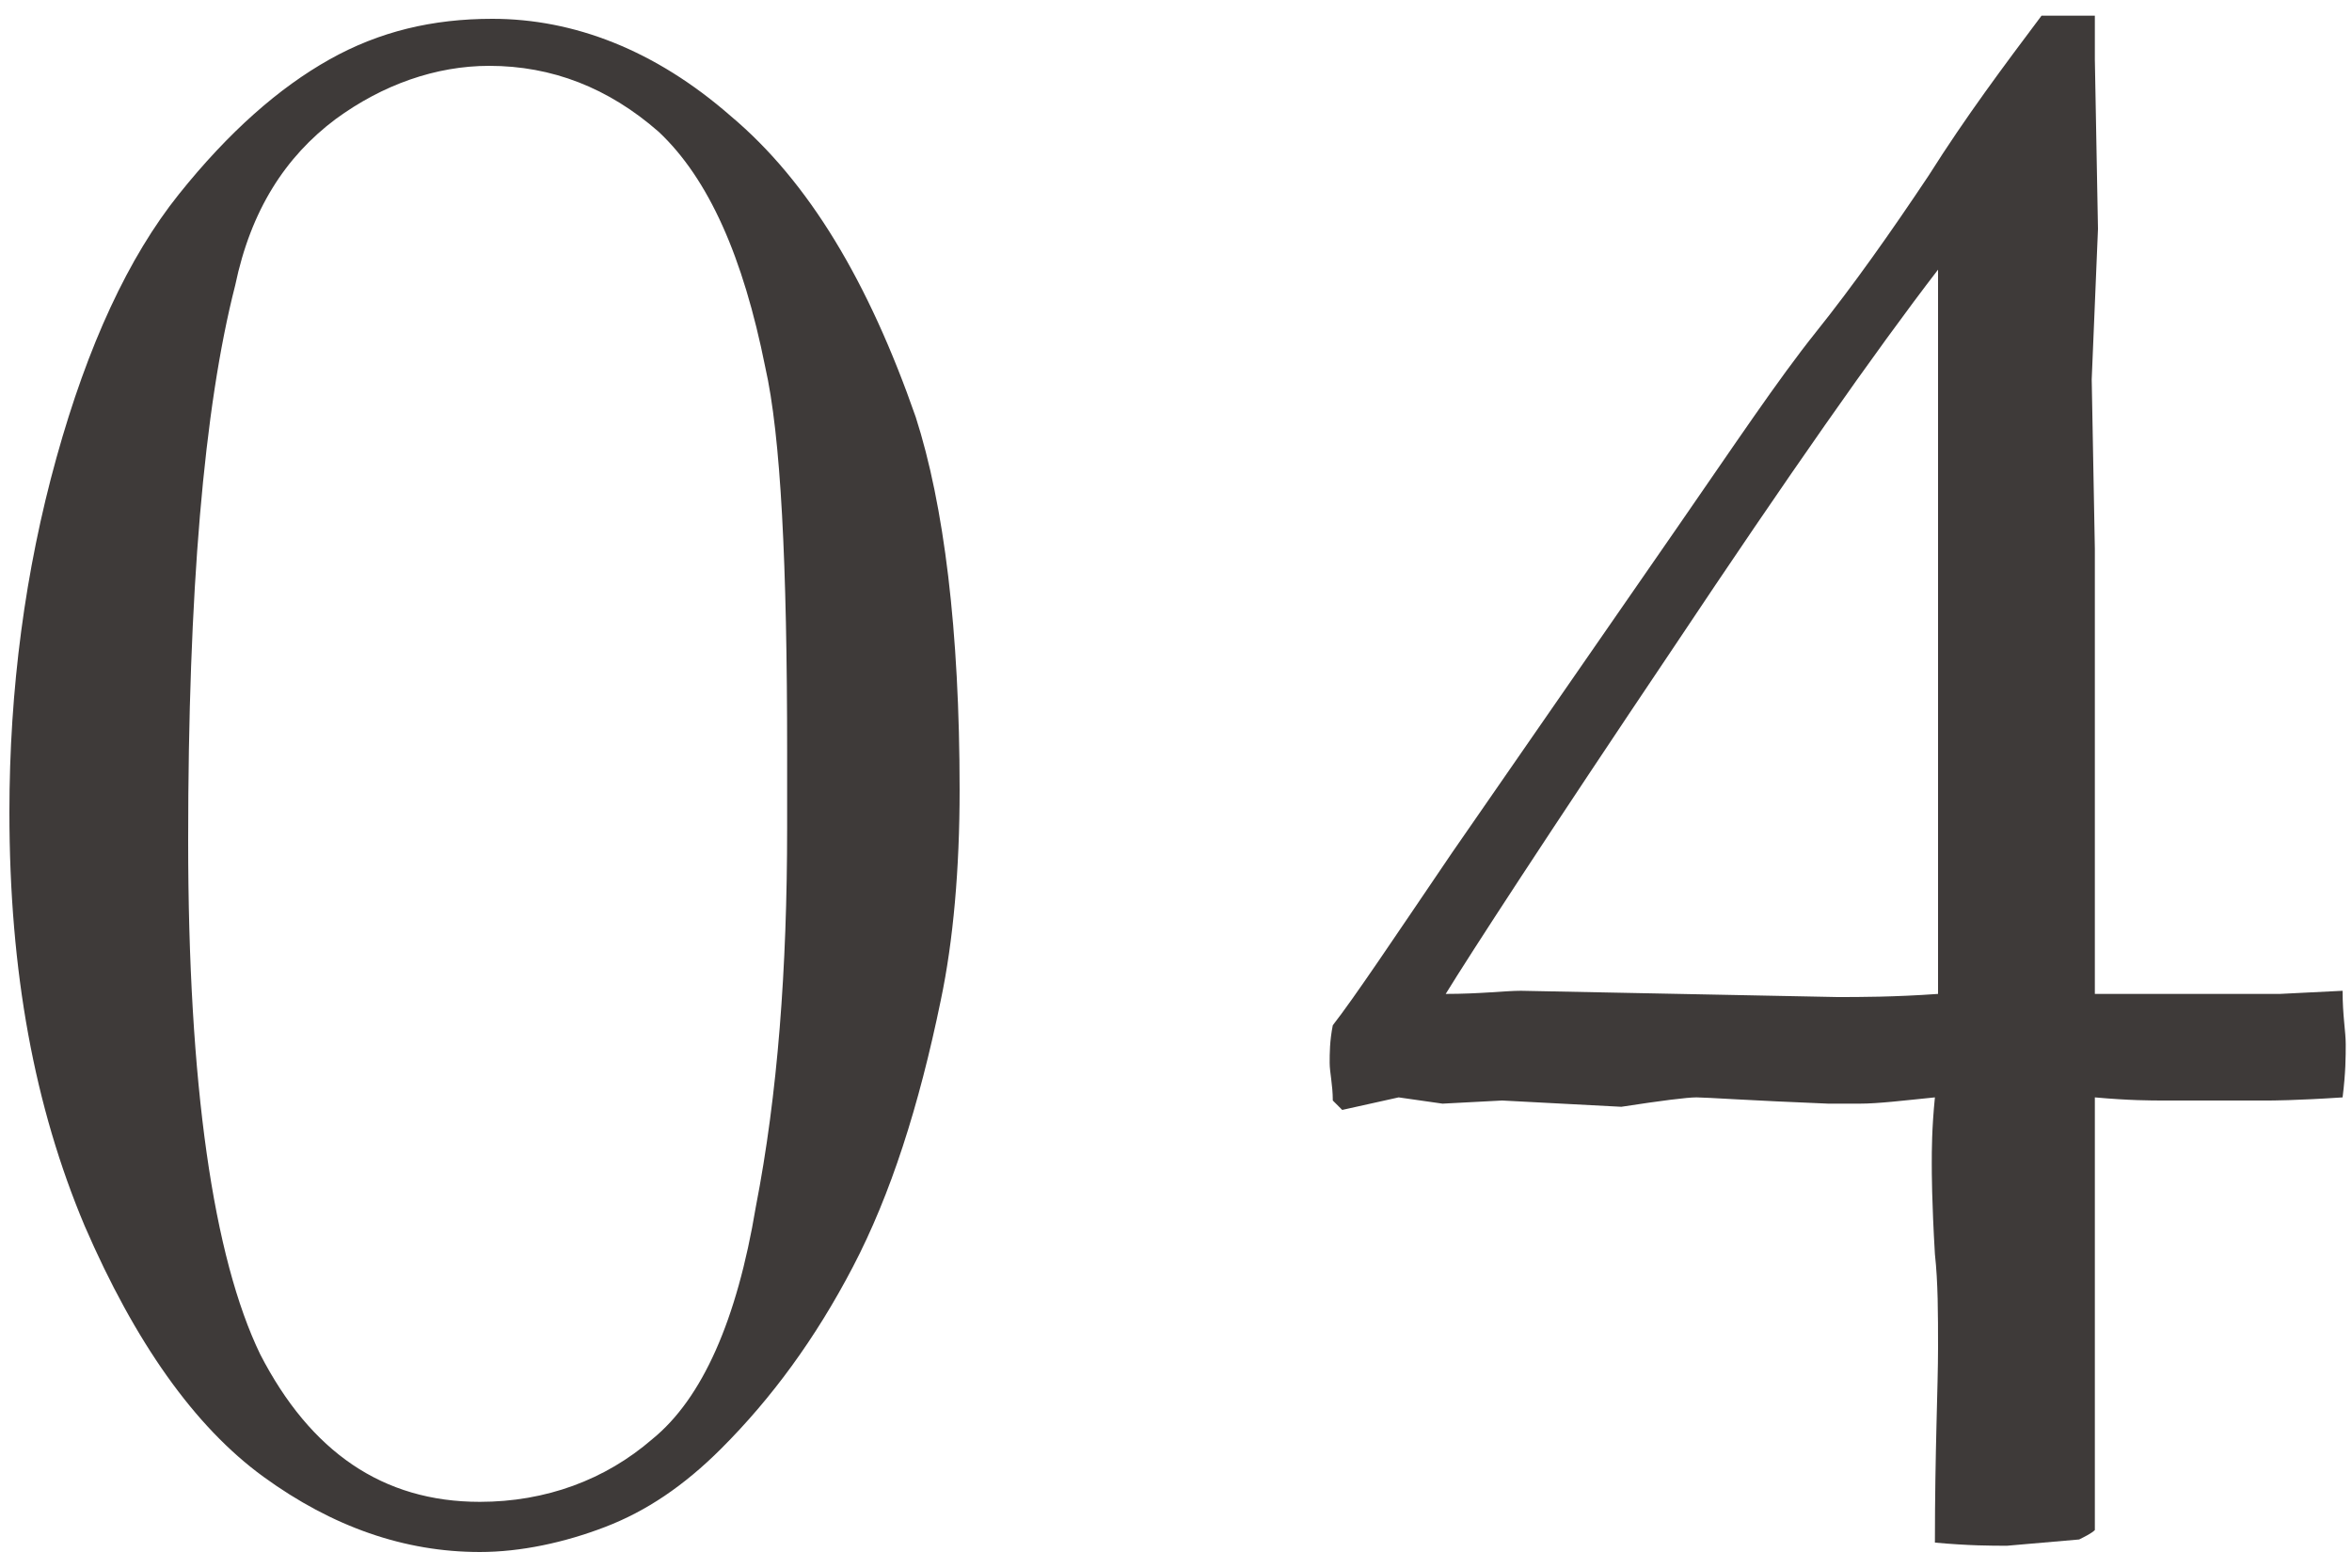 <?xml version="1.0" encoding="utf-8"?>
<!-- Generator: Adobe Illustrator 24.3.0, SVG Export Plug-In . SVG Version: 6.00 Build 0)  -->
<svg version="1.1" id="レイヤー_1" xmlns="http://www.w3.org/2000/svg" xmlns:xlink="http://www.w3.org/1999/xlink" x="0px"
	 y="0px" viewBox="0 0 75 50" style="enable-background:new 0 0 75 50;" xml:space="preserve">
<style type="text/css">
	.st0{fill:#3E3A39;}
</style>
<g>
	<g>
		<path class="st0" d="M30.6,25.2c0,2.5-0.2,4.8-0.6,6.7c-0.7,3.4-1.6,6.2-2.8,8.5s-2.6,4.2-4.2,5.8c-1.2,1.2-2.4,2-3.7,2.5
			c-1.3,0.5-2.7,0.8-4,0.8c-2.4,0-4.7-0.8-6.9-2.4s-4.1-4.3-5.7-8C1.1,35.3,0.3,31,0.3,25.9c0-3.9,0.5-7.7,1.5-11.3
			c1-3.6,2.3-6.4,3.9-8.4c1.6-2,3.2-3.4,4.8-4.3c1.6-0.9,3.3-1.3,5.2-1.3c2.6,0,5.2,1,7.6,3.1c2.5,2.1,4.4,5.3,5.9,9.6
			C30.1,16.1,30.6,20.1,30.6,25.2z M25.1,24c0-6-0.2-10.1-0.7-12.3c-0.7-3.5-1.8-6-3.4-7.5c-1.6-1.4-3.4-2.1-5.4-2.1
			c-1.7,0-3.4,0.6-4.9,1.7C9.1,5,8,6.7,7.5,9.1C6.5,13,6,18.9,6,26.8c0,7.8,0.8,13.3,2.3,16.4c1.6,3.1,3.9,4.7,7,4.7
			c2.1,0,4-0.7,5.5-2c1.6-1.3,2.7-3.8,3.3-7.4c0.7-3.6,1-7.6,1-12.1L25.1,24z"/>
		<path class="st0" d="M65.1,0.5h1.7c0,0.8,0,1.2,0,1.4l0.1,5.4l-0.2,4.8l0.1,5.4v4.3l0,5.8c0,0.9,0,2.3,0,4.1l0.8,0h2.6l2.5,0
			l2-0.1c0,0.8,0.1,1.3,0.1,1.7c0,0.4,0,0.9-0.1,1.7c-1.5,0.1-2.3,0.1-2.4,0.1l-1.8,0H69c-0.4,0-1.1,0-2.2-0.1c0,3.5,0,8.1,0,13.8
			c-0.1,0.1-0.3,0.2-0.5,0.3L64,49.3c-0.5,0-1.2,0-2.3-0.1c0-2.9,0.1-5,0.1-6.2c0-1.1,0-2.1-0.1-3c-0.1-1.7-0.1-2.6-0.1-2.9
			c0-0.4,0-1.1,0.1-2.1c-1,0.1-1.8,0.2-2.4,0.2c-0.3,0-0.6,0-1,0c-2.5-0.1-3.9-0.2-4.2-0.2c-0.3,0-1.1,0.1-2.4,0.3l-3.8-0.2L46,35.2
			L44.6,35l-1.8,0.4l-0.3-0.3c0-0.5-0.1-0.9-0.1-1.2c0-0.3,0-0.7,0.1-1.2c0.7-0.9,1.9-2.7,3.8-5.5l7.2-10.4c1.8-2.6,3.2-4.7,4.4-6.2
			c1.2-1.5,2.4-3.2,3.6-5C62.7,3.7,63.9,2.1,65.1,0.5z M61.8,31.7l0-6l0-4.8V8.6c-2,2.6-4.8,6.6-8.4,12c-4.1,6.1-6.5,9.8-7.3,11.1
			c1.1,0,1.9-0.1,2.4-0.1l10.1,0.2C59.3,31.8,60.4,31.8,61.8,31.7z"/>
	</g>
</g>
</svg>
